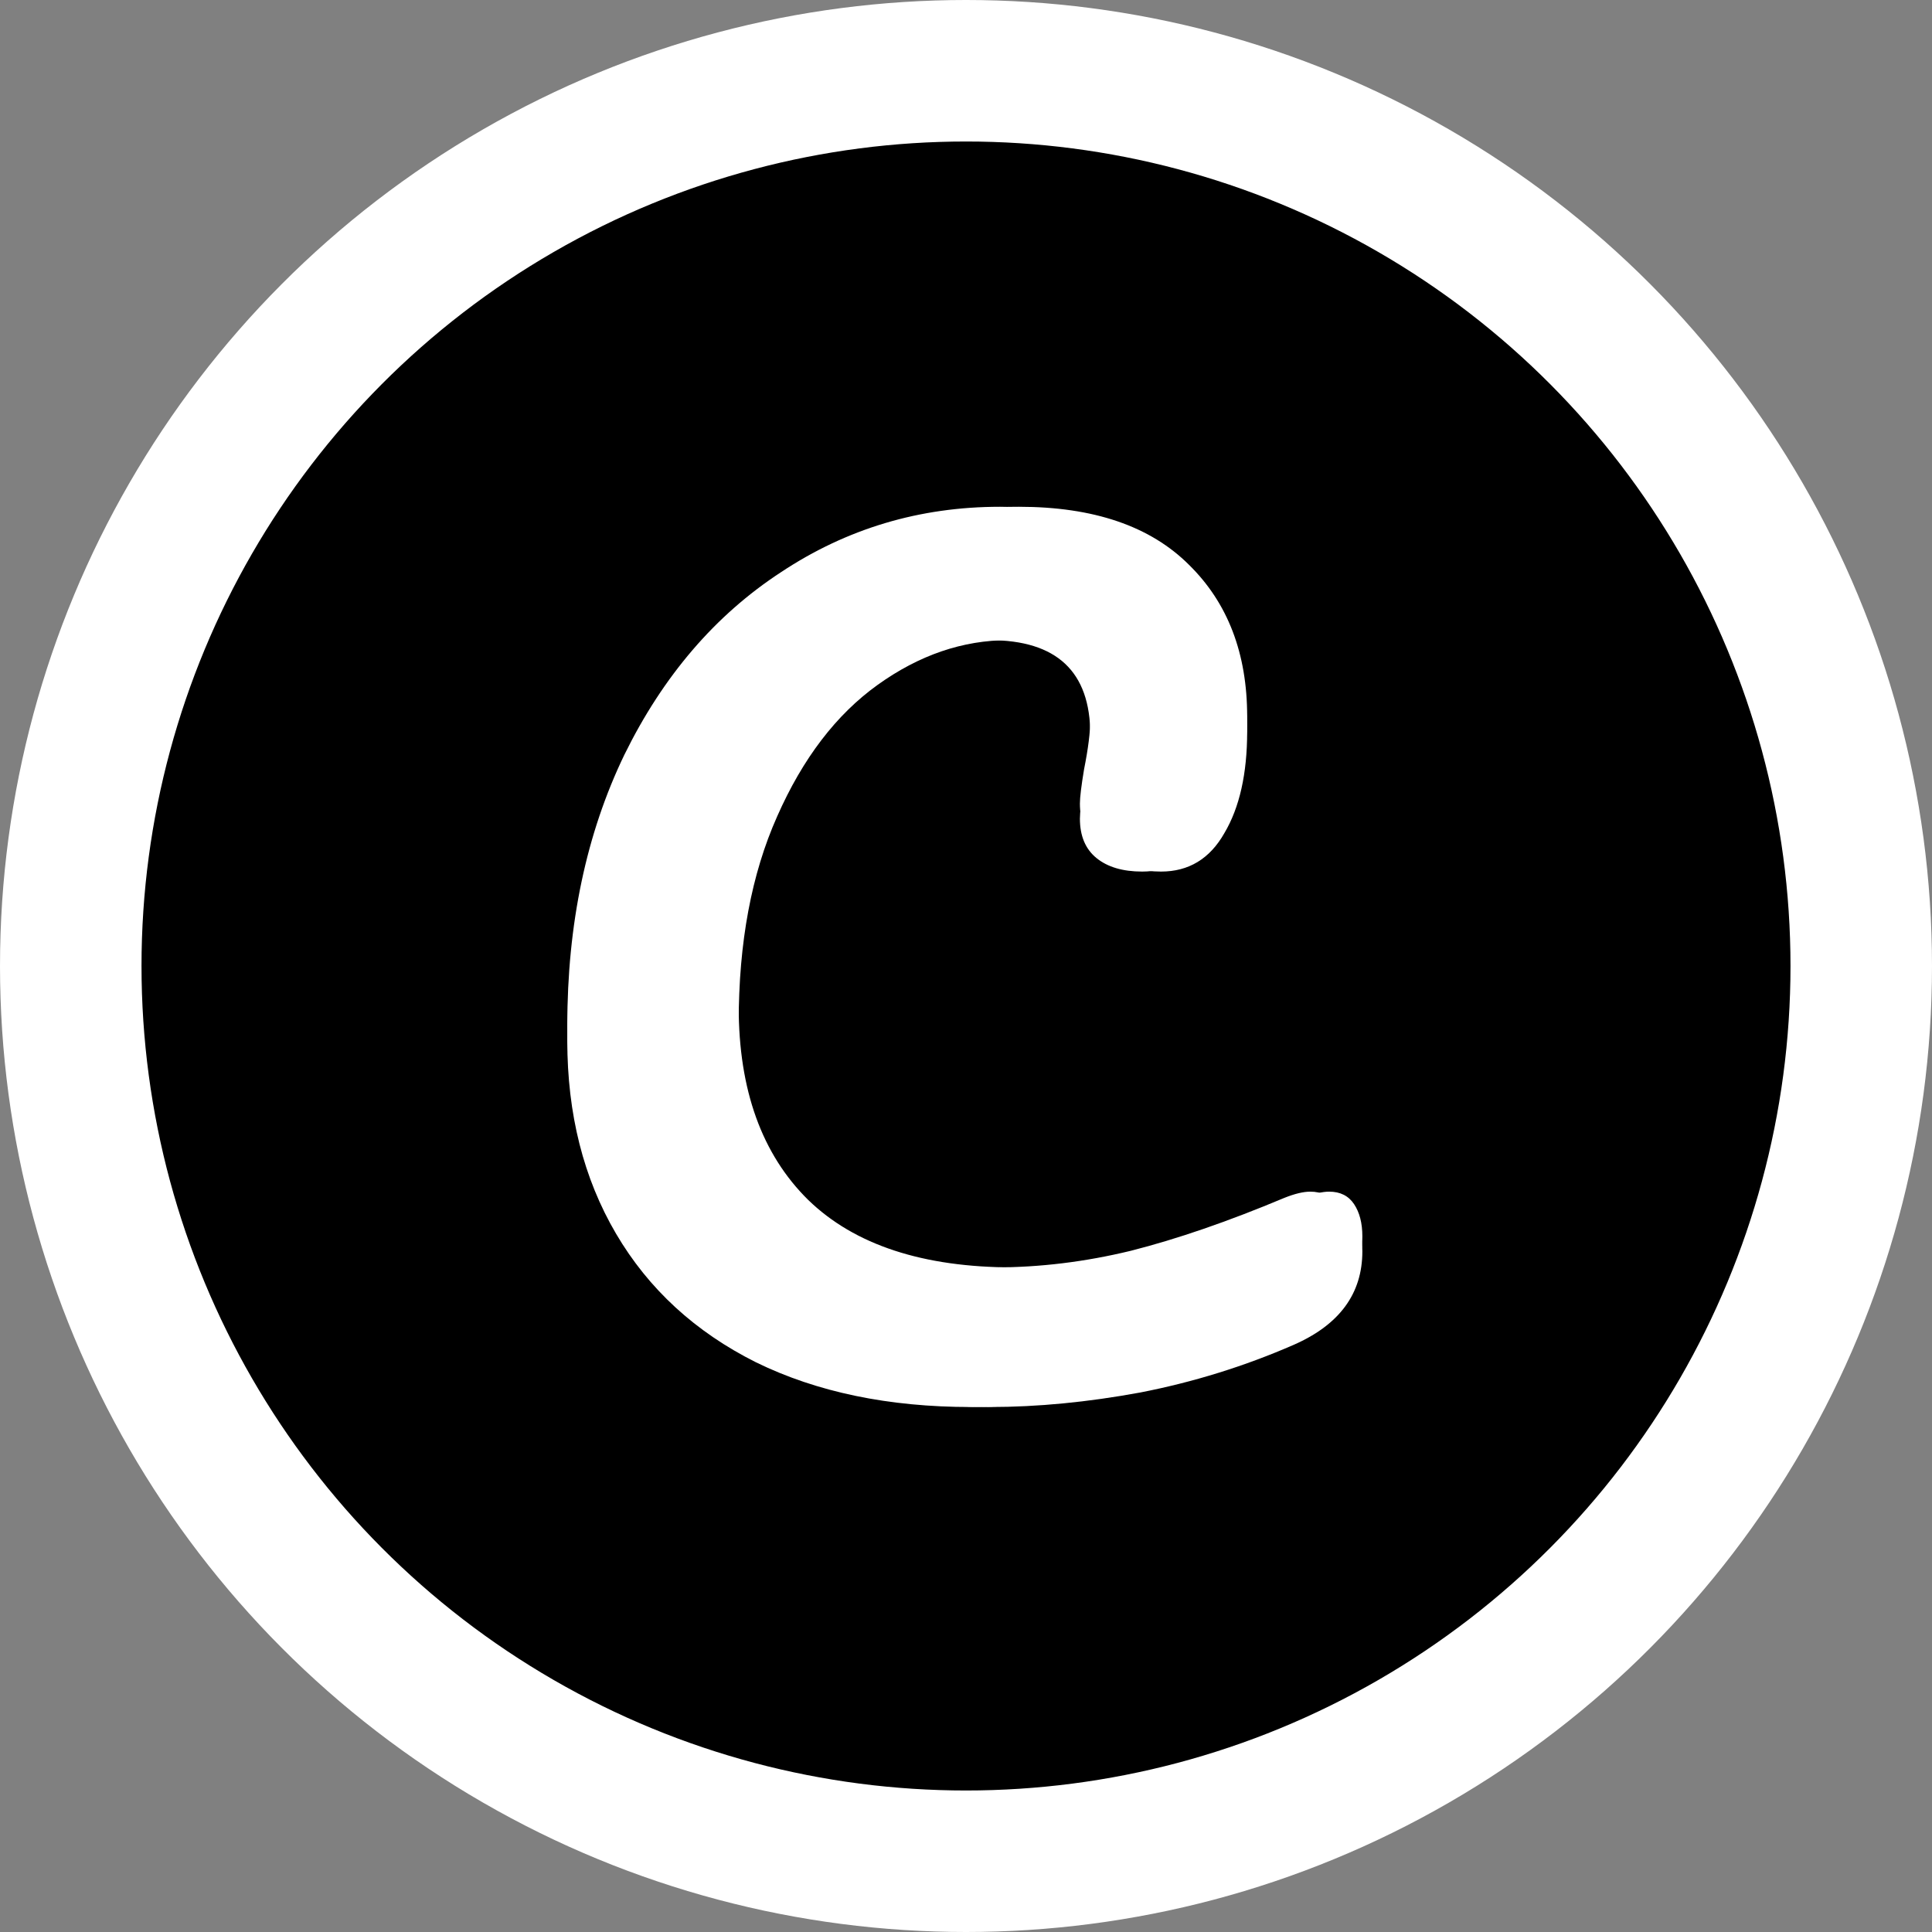 <svg width="1024" height="1024" viewBox="0 0 1024 1024" fill="none" xmlns="http://www.w3.org/2000/svg">
<rect x="0" y="0" width="1024" height="1024" fill="#808080" stroke="none"/>
<g clip-path="url(#clip0_463_90)">
<circle cx="512" cy="512" r="474.5" fill="black" stroke="white" stroke-width="75"/>
<path d="M514.625 737.75C470.991 737.75 433.041 729.867 400.775 714.1C368.508 697.967 343.758 675.233 326.525 645.9C309.291 616.567 300.675 582.467 300.675 543.6C300.675 489.7 310.758 441.85 330.925 400.05C351.458 358.25 379.141 325.983 413.975 303.25C448.808 280.15 487.491 268.6 530.025 268.6C569.625 268.6 599.691 278.867 620.225 299.4C640.758 319.567 651.025 346.333 651.025 379.7C651.025 402.067 646.991 420.033 638.925 433.6C631.225 447.167 620.041 453.95 605.375 453.95C595.108 453.95 587.041 451.567 581.175 446.8C575.308 442.033 572.375 435.067 572.375 425.9C572.375 422.6 573.108 416.55 574.575 407.75C576.775 396.75 577.875 387.95 577.875 381.35C577.875 347.983 560.091 331.3 524.525 331.3C500.325 331.3 477.225 339.183 455.225 354.95C433.225 370.717 415.441 394 401.875 424.8C388.308 455.233 381.525 491.533 381.525 533.7C381.525 577.7 393.808 611.8 418.375 636C442.941 659.833 479.241 671.75 527.275 671.75C551.108 671.75 575.125 668.817 599.325 662.95C623.891 656.717 651.025 647.367 680.725 634.9C686.225 632.7 690.808 631.6 694.475 631.6C700.341 631.6 704.741 633.8 707.675 638.2C710.608 642.6 712.075 648.283 712.075 655.25C712.075 677.617 699.975 694.117 675.775 704.75C649.741 716.117 622.608 724.55 594.375 730.05C566.508 735.183 539.925 737.75 514.625 737.75Z" fill="white"/>
<path d="M524.625 737.75C480.991 737.75 443.041 729.867 410.775 714.1C378.508 697.967 353.758 675.233 336.525 645.9C319.291 616.567 310.675 582.467 310.675 543.6C310.675 489.7 320.758 441.85 340.925 400.05C361.458 358.25 389.141 325.983 423.975 303.25C458.808 280.15 497.491 268.6 540.025 268.6C579.625 268.6 609.691 278.867 630.225 299.4C650.758 319.567 661.025 346.333 661.025 379.7C661.025 402.067 656.991 420.033 648.925 433.6C641.225 447.167 630.041 453.95 615.375 453.95C605.108 453.95 597.041 451.567 591.175 446.8C585.308 442.033 582.375 435.067 582.375 425.9C582.375 422.6 583.108 416.55 584.575 407.75C586.775 396.75 587.875 387.95 587.875 381.35C587.875 347.983 570.091 331.3 534.525 331.3C510.325 331.3 487.225 339.183 465.225 354.95C443.225 370.717 425.441 394 411.875 424.8C398.308 455.233 391.525 491.533 391.525 533.7C391.525 577.7 403.808 611.8 428.375 636C452.941 659.833 489.241 671.75 537.275 671.75C561.108 671.75 585.125 668.817 609.325 662.95C633.891 656.717 661.025 647.367 690.725 634.9C696.225 632.7 700.808 631.6 704.475 631.6C710.341 631.6 714.741 633.8 717.675 638.2C720.608 642.6 722.075 648.283 722.075 655.25C722.075 677.617 709.975 694.117 685.775 704.75C659.741 716.117 632.608 724.55 604.375 730.05C576.508 735.183 549.925 737.75 524.625 737.75Z" fill="white"/>
<path d="M514.625 745.75C470.991 745.75 433.041 737.867 400.775 722.1C368.508 705.967 343.758 683.233 326.525 653.9C309.291 624.567 300.675 590.467 300.675 551.6C300.675 497.7 310.758 449.85 330.925 408.05C351.458 366.25 379.141 333.983 413.975 311.25C448.808 288.15 487.491 276.6 530.025 276.6C569.625 276.6 599.691 286.867 620.225 307.4C640.758 327.567 651.025 354.333 651.025 387.7C651.025 410.067 646.991 428.033 638.925 441.6C631.225 455.167 620.041 461.95 605.375 461.95C595.108 461.95 587.041 459.567 581.175 454.8C575.308 450.033 572.375 443.067 572.375 433.9C572.375 430.6 573.108 424.55 574.575 415.75C576.775 404.75 577.875 395.95 577.875 389.35C577.875 355.983 560.091 339.3 524.525 339.3C500.325 339.3 477.225 347.183 455.225 362.95C433.225 378.717 415.441 402 401.875 432.8C388.308 463.233 381.525 499.533 381.525 541.7C381.525 585.7 393.808 619.8 418.375 644C442.941 667.833 479.241 679.75 527.275 679.75C551.108 679.75 575.125 676.817 599.325 670.95C623.891 664.717 651.025 655.367 680.725 642.9C686.225 640.7 690.808 639.6 694.475 639.6C700.341 639.6 704.741 641.8 707.675 646.2C710.608 650.6 712.075 656.283 712.075 663.25C712.075 685.617 699.975 702.117 675.775 712.75C649.741 724.117 622.608 732.55 594.375 738.05C566.508 743.183 539.925 745.75 514.625 745.75Z" fill="white"/>
<path d="M524.625 745.75C480.991 745.75 443.041 737.867 410.775 722.1C378.508 705.967 353.758 683.233 336.525 653.9C319.291 624.567 310.675 590.467 310.675 551.6C310.675 497.7 320.758 449.85 340.925 408.05C361.458 366.25 389.141 333.983 423.975 311.25C458.808 288.15 497.491 276.6 540.025 276.6C579.625 276.6 609.691 286.867 630.225 307.4C650.758 327.567 661.025 354.333 661.025 387.7C661.025 410.067 656.991 428.033 648.925 441.6C641.225 455.167 630.041 461.95 615.375 461.95C605.108 461.95 597.041 459.567 591.175 454.8C585.308 450.033 582.375 443.067 582.375 433.9C582.375 430.6 583.108 424.55 584.575 415.75C586.775 404.75 587.875 395.95 587.875 389.35C587.875 355.983 570.091 339.3 534.525 339.3C510.325 339.3 487.225 347.183 465.225 362.95C443.225 378.717 425.441 402 411.875 432.8C398.308 463.233 391.525 499.533 391.525 541.7C391.525 585.7 403.808 619.8 428.375 644C452.941 667.833 489.241 679.75 537.275 679.75C561.108 679.75 585.125 676.817 609.325 670.95C633.891 664.717 661.025 655.367 690.725 642.9C696.225 640.7 700.808 639.6 704.475 639.6C710.341 639.6 714.741 641.8 717.675 646.2C720.608 650.6 722.075 656.283 722.075 663.25C722.075 685.617 709.975 702.117 685.775 712.75C659.741 724.117 632.608 732.55 604.375 738.05C576.508 743.183 549.925 745.75 524.625 745.75Z" fill="white"/>
</g>
<defs>
<clipPath id="clip0_463_90">
<rect width="1024" height="1024" rx="150" fill="white"/>
</clipPath>
</defs>
</svg>
